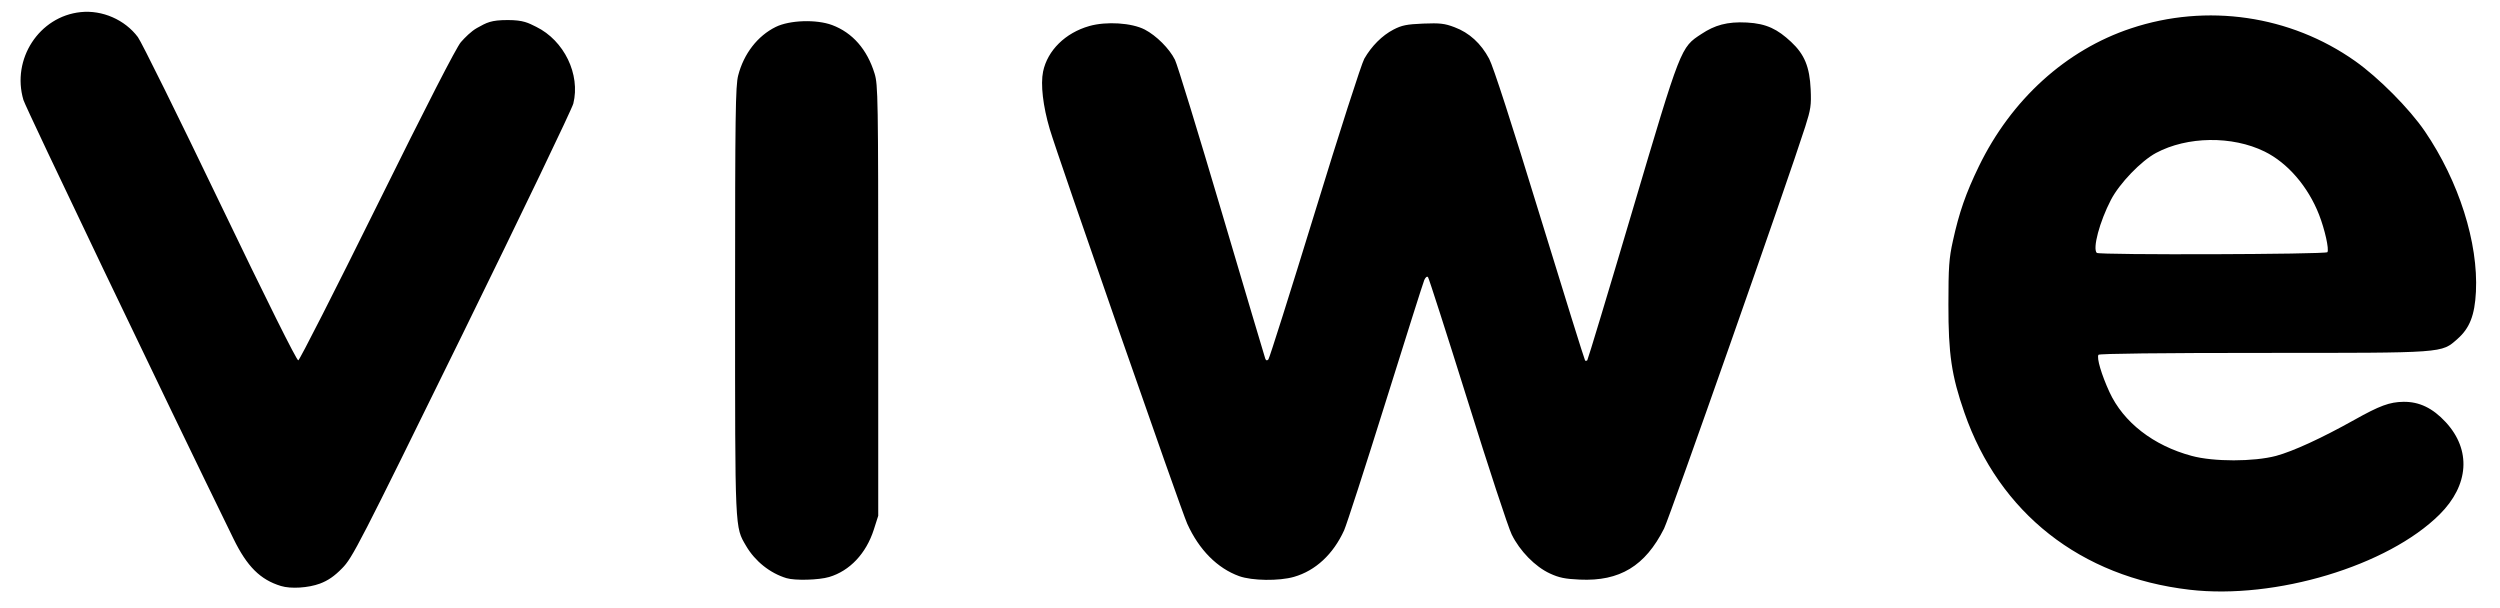 <svg xmlns="http://www.w3.org/2000/svg" xmlns:xlink="http://www.w3.org/1999/xlink" width="185" viewBox="0 0 138.75 33.75" height="45" preserveAspectRatio="xMidYMid meet"><path fill="#000000" d="M 121.52 32.73 C 115.477 32.027 110.957 28.473 109.023 22.898 C 108.309 20.848 108.133 19.648 108.137 16.902 C 108.137 14.824 108.172 14.336 108.383 13.383 C 108.73 11.797 109.102 10.727 109.828 9.23 C 111.629 5.523 114.66 2.773 118.27 1.574 C 122.477 0.172 127.109 0.848 130.707 3.387 C 132.008 4.305 133.719 6.027 134.578 7.285 C 136.469 10.062 137.551 13.473 137.414 16.195 C 137.348 17.5 137.066 18.215 136.391 18.809 C 135.484 19.605 135.766 19.586 125.582 19.586 C 119.992 19.586 116.504 19.625 116.465 19.691 C 116.355 19.863 116.633 20.797 117.074 21.758 C 117.848 23.438 119.512 24.73 121.637 25.301 C 122.852 25.633 125.086 25.629 126.324 25.301 C 127.273 25.043 128.84 24.324 130.656 23.309 C 132.078 22.512 132.621 22.312 133.391 22.301 C 134.27 22.289 135.016 22.648 135.738 23.43 C 137.164 24.973 137.031 26.926 135.395 28.555 C 132.527 31.406 126.285 33.285 121.52 32.73 Z M 129.172 13.996 C 129.273 13.832 129.027 12.734 128.707 11.914 C 128.098 10.355 126.965 9.039 125.684 8.41 C 123.887 7.527 121.391 7.562 119.66 8.488 C 118.828 8.934 117.629 10.18 117.156 11.094 C 116.531 12.297 116.129 13.793 116.371 14.035 C 116.496 14.16 129.098 14.121 129.172 13.996 Z M 15.594 32.523 C 14.449 32.176 13.707 31.438 12.957 29.898 C 9.102 22.02 1.434 5.992 1.301 5.551 C 0.629 3.285 2.172 0.91 4.48 0.672 C 5.676 0.547 6.93 1.094 7.652 2.059 C 7.844 2.312 9.895 6.461 12.207 11.273 C 14.797 16.664 16.469 20.016 16.555 20 C 16.629 19.984 18.602 16.105 20.938 11.383 C 23.703 5.789 25.324 2.637 25.578 2.34 C 25.797 2.09 26.152 1.73 26.477 1.551 C 27.016 1.254 27.234 1.113 28.184 1.113 C 29.055 1.113 29.32 1.273 29.758 1.488 C 31.309 2.25 32.219 4.125 31.82 5.746 C 31.75 6.035 28.973 11.82 25.645 18.602 C 19.895 30.312 19.562 30.957 18.988 31.539 C 18.562 31.977 18.203 32.223 17.754 32.391 C 17.109 32.629 16.141 32.691 15.594 32.523 Z M 43.645 32.086 C 42.734 31.809 41.906 31.148 41.41 30.301 C 40.781 29.223 40.797 29.578 40.797 16.684 C 40.797 6.332 40.82 4.758 40.969 4.188 C 41.281 2.977 42.047 1.992 43.051 1.496 C 43.828 1.113 45.312 1.066 46.184 1.391 C 47.316 1.816 48.125 2.738 48.539 4.082 C 48.73 4.703 48.742 5.379 48.742 16.684 L 48.742 28.625 L 48.496 29.395 C 48.07 30.723 47.16 31.684 46.02 32.023 C 45.445 32.195 44.117 32.23 43.645 32.086 Z M 68.777 31.977 C 67.562 31.539 66.547 30.516 65.891 29.066 C 65.562 28.352 58.672 8.566 58.262 7.168 C 57.883 5.887 57.746 4.68 57.891 3.973 C 58.137 2.797 59.125 1.824 60.457 1.445 C 61.406 1.176 62.809 1.266 63.535 1.641 C 64.18 1.977 64.902 2.699 65.211 3.32 C 65.336 3.562 66.5 7.359 67.801 11.758 C 69.102 16.152 70.191 19.82 70.223 19.906 C 70.262 20.012 70.316 20.027 70.395 19.949 C 70.453 19.887 71.613 16.219 72.973 11.793 C 74.328 7.371 75.562 3.531 75.719 3.258 C 76.121 2.559 76.707 1.969 77.34 1.641 C 77.801 1.402 78.07 1.348 78.984 1.309 C 79.922 1.273 80.176 1.301 80.73 1.512 C 81.543 1.816 82.195 2.41 82.648 3.262 C 82.871 3.676 83.906 6.871 85.457 11.938 C 86.809 16.344 87.941 19.977 87.973 20.008 C 88 20.035 88.055 20.031 88.094 19.996 C 88.129 19.957 89.258 16.223 90.598 11.695 C 93.305 2.562 93.273 2.641 94.434 1.883 C 95.16 1.402 95.852 1.191 96.953 1.25 C 98.055 1.309 98.66 1.629 99.406 2.324 C 100.152 3.02 100.434 3.711 100.492 4.957 C 100.531 5.836 100.5 6.062 100.188 7.039 C 99.238 10.02 92.668 28.711 92.355 29.336 C 91.309 31.414 89.895 32.27 87.68 32.168 C 86.867 32.133 86.523 32.062 86.02 31.828 C 85.203 31.453 84.344 30.574 83.898 29.66 C 83.707 29.273 82.605 25.922 81.449 22.215 C 80.289 18.508 79.301 15.434 79.254 15.379 C 79.199 15.32 79.113 15.391 79.047 15.543 C 78.984 15.688 78.02 18.738 76.898 22.324 C 75.777 25.91 74.742 29.109 74.598 29.434 C 73.992 30.762 73.012 31.672 71.816 32.016 C 70.988 32.254 69.496 32.234 68.777 31.977 Z M 68.777 31.977 " fill-opacity="1" fill-rule="nonzero"></path></svg>
